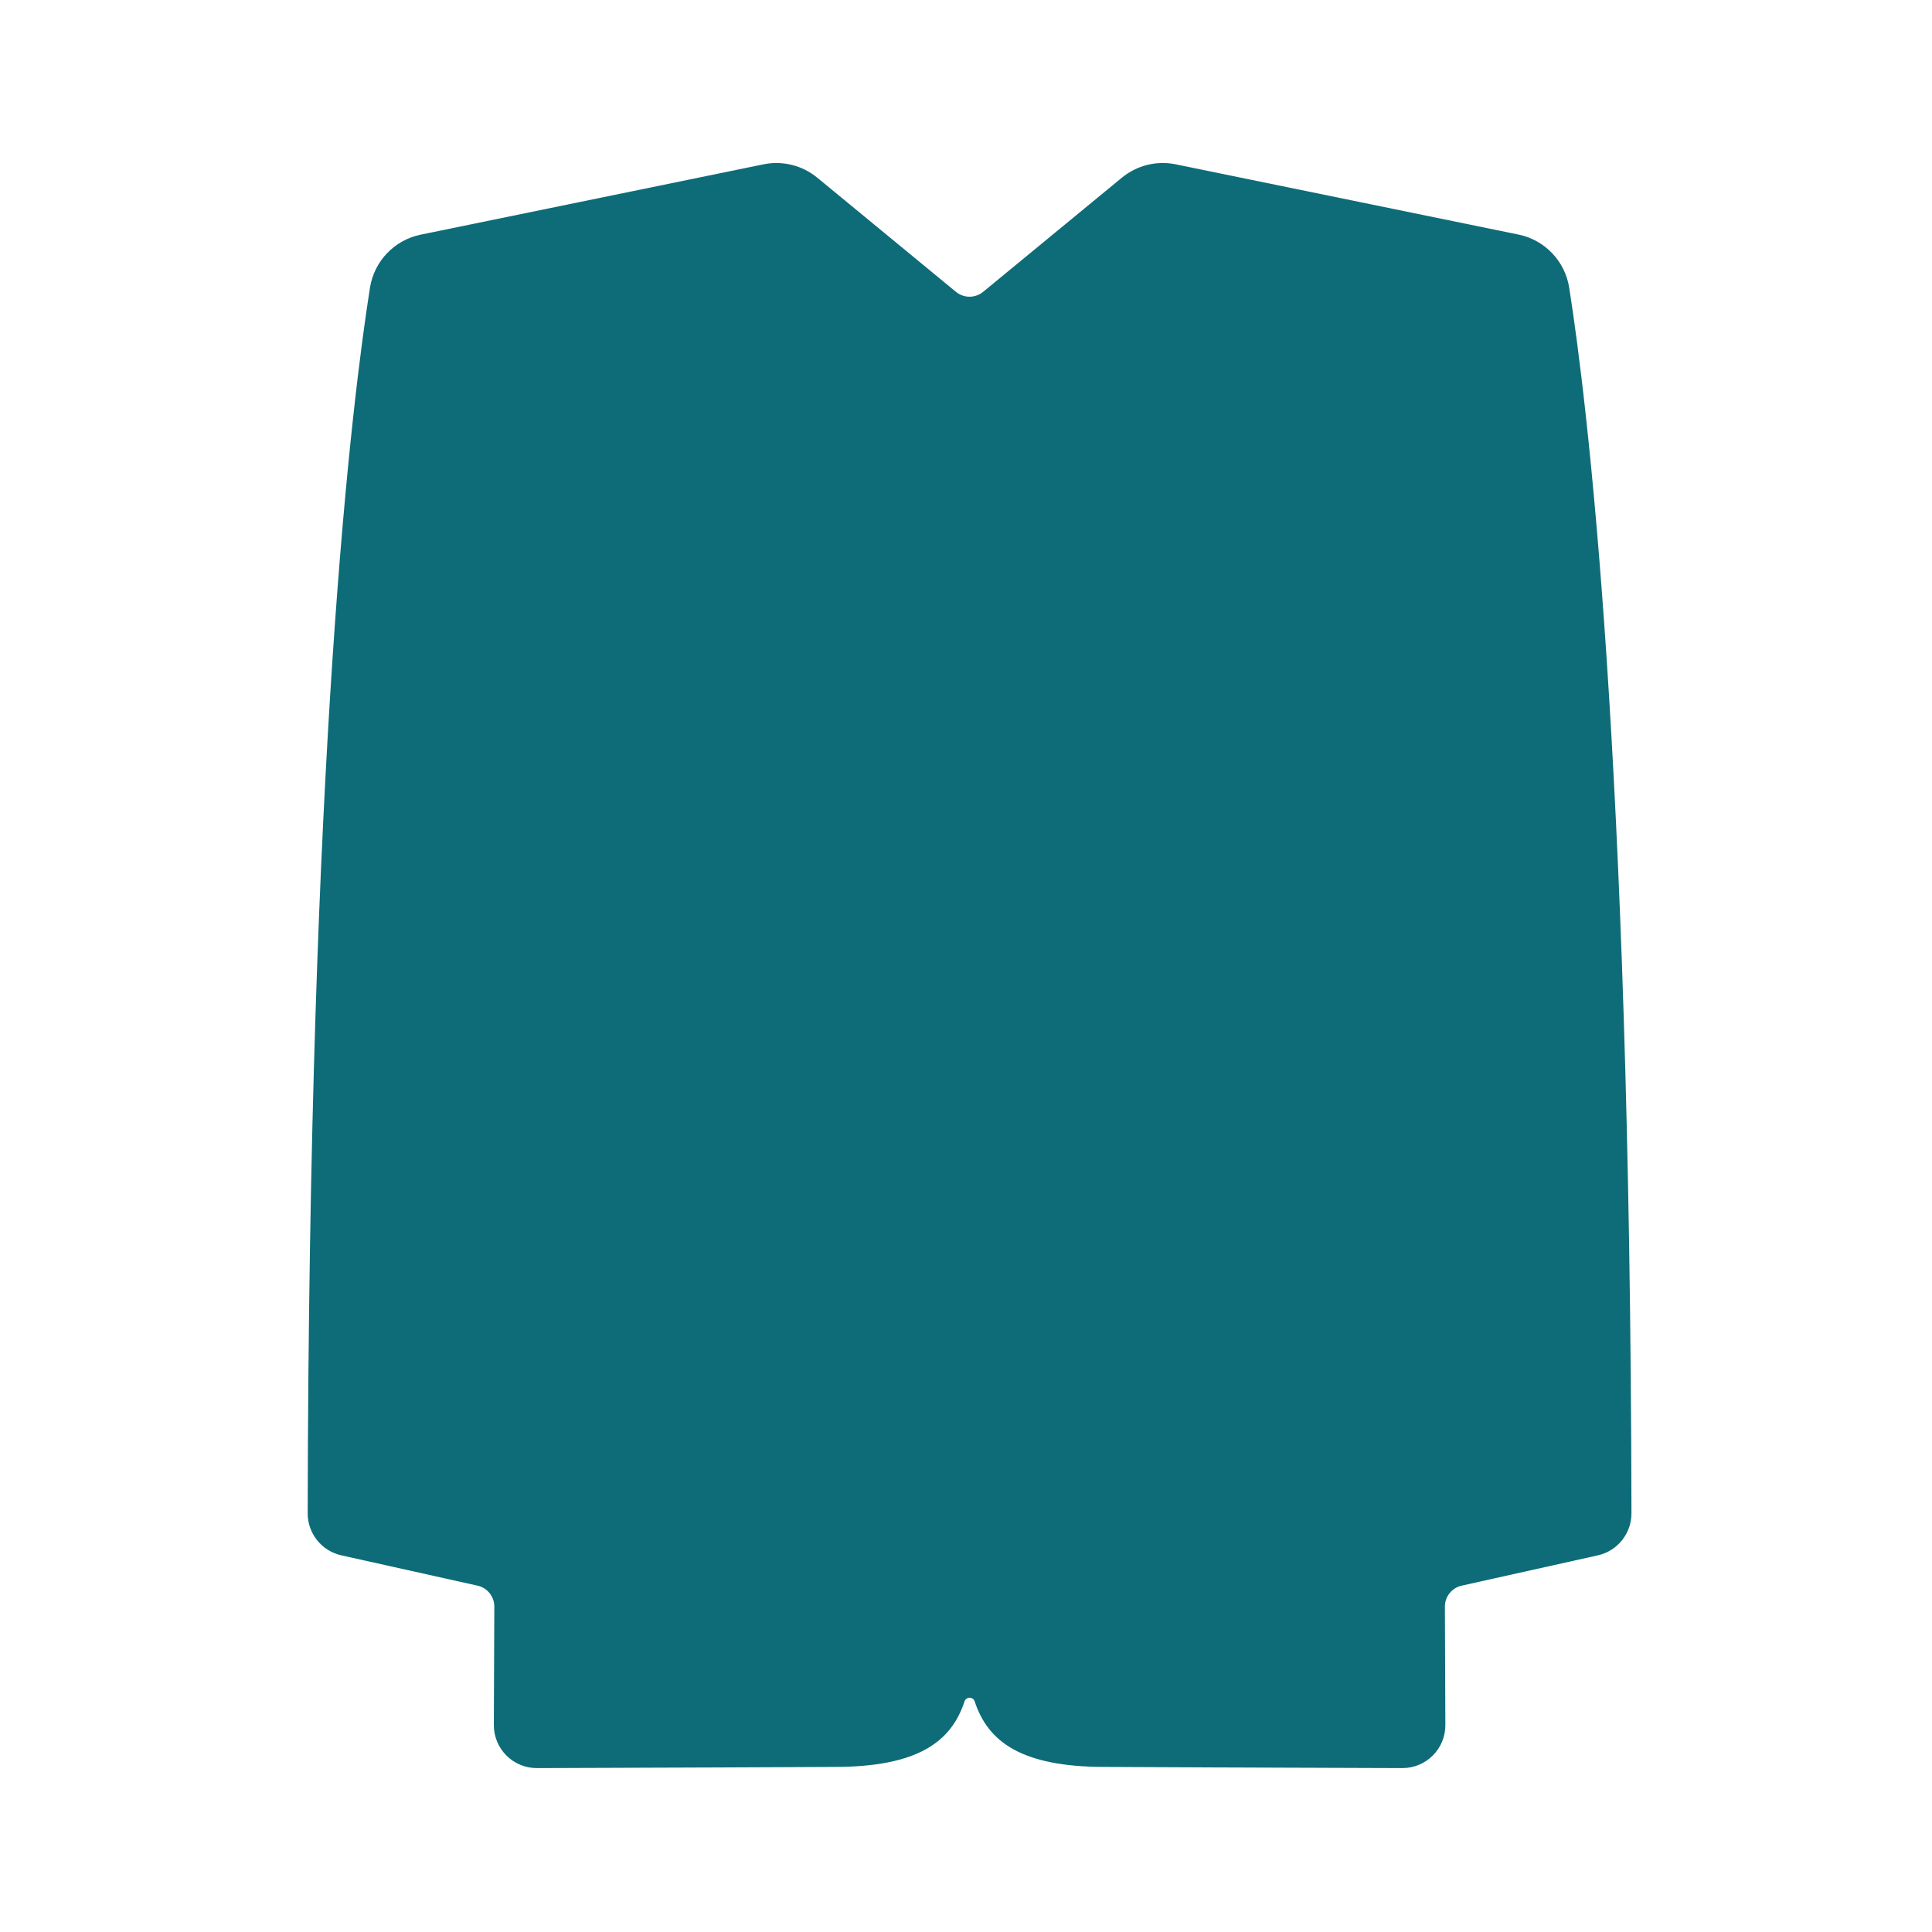 <svg width="540" height="540" viewBox="0 0 540 540" fill="none" xmlns="http://www.w3.org/2000/svg">
<path d="M456 422.974C455.645 210.607 443.645 112.408 438.595 80.403C437.425 72.989 431.785 67.069 424.425 65.564L328.617 45.929C323.292 44.839 317.762 46.209 313.562 49.664L274.802 81.563C272.587 83.388 269.393 83.388 267.178 81.563L228.438 49.669C224.243 46.214 218.708 44.839 213.378 45.934L117.57 65.589C110.215 67.099 104.575 73.013 103.405 80.428C98.355 112.423 86.355 210.612 86 422.979C85.99 428.609 89.895 433.494 95.395 434.719L133.469 443.194C136.224 443.809 138.179 446.254 138.164 449.074L138.029 482.138C138.004 488.793 143.394 494.203 150.054 494.188C180.004 494.118 233.178 493.863 233.178 493.863C256.608 493.863 265.893 486.778 269.578 475.573C270.038 474.178 271.977 474.178 272.437 475.573C276.122 486.778 285.407 493.863 308.837 493.863C308.837 493.863 362.011 494.118 391.961 494.188C398.616 494.203 404.011 488.798 403.986 482.138L403.851 449.074C403.841 446.254 405.791 443.809 408.546 443.194L446.6 434.724C452.095 433.499 456 428.619 455.995 422.984L456 422.974Z" fill="#0D6C78"/>
</svg>
